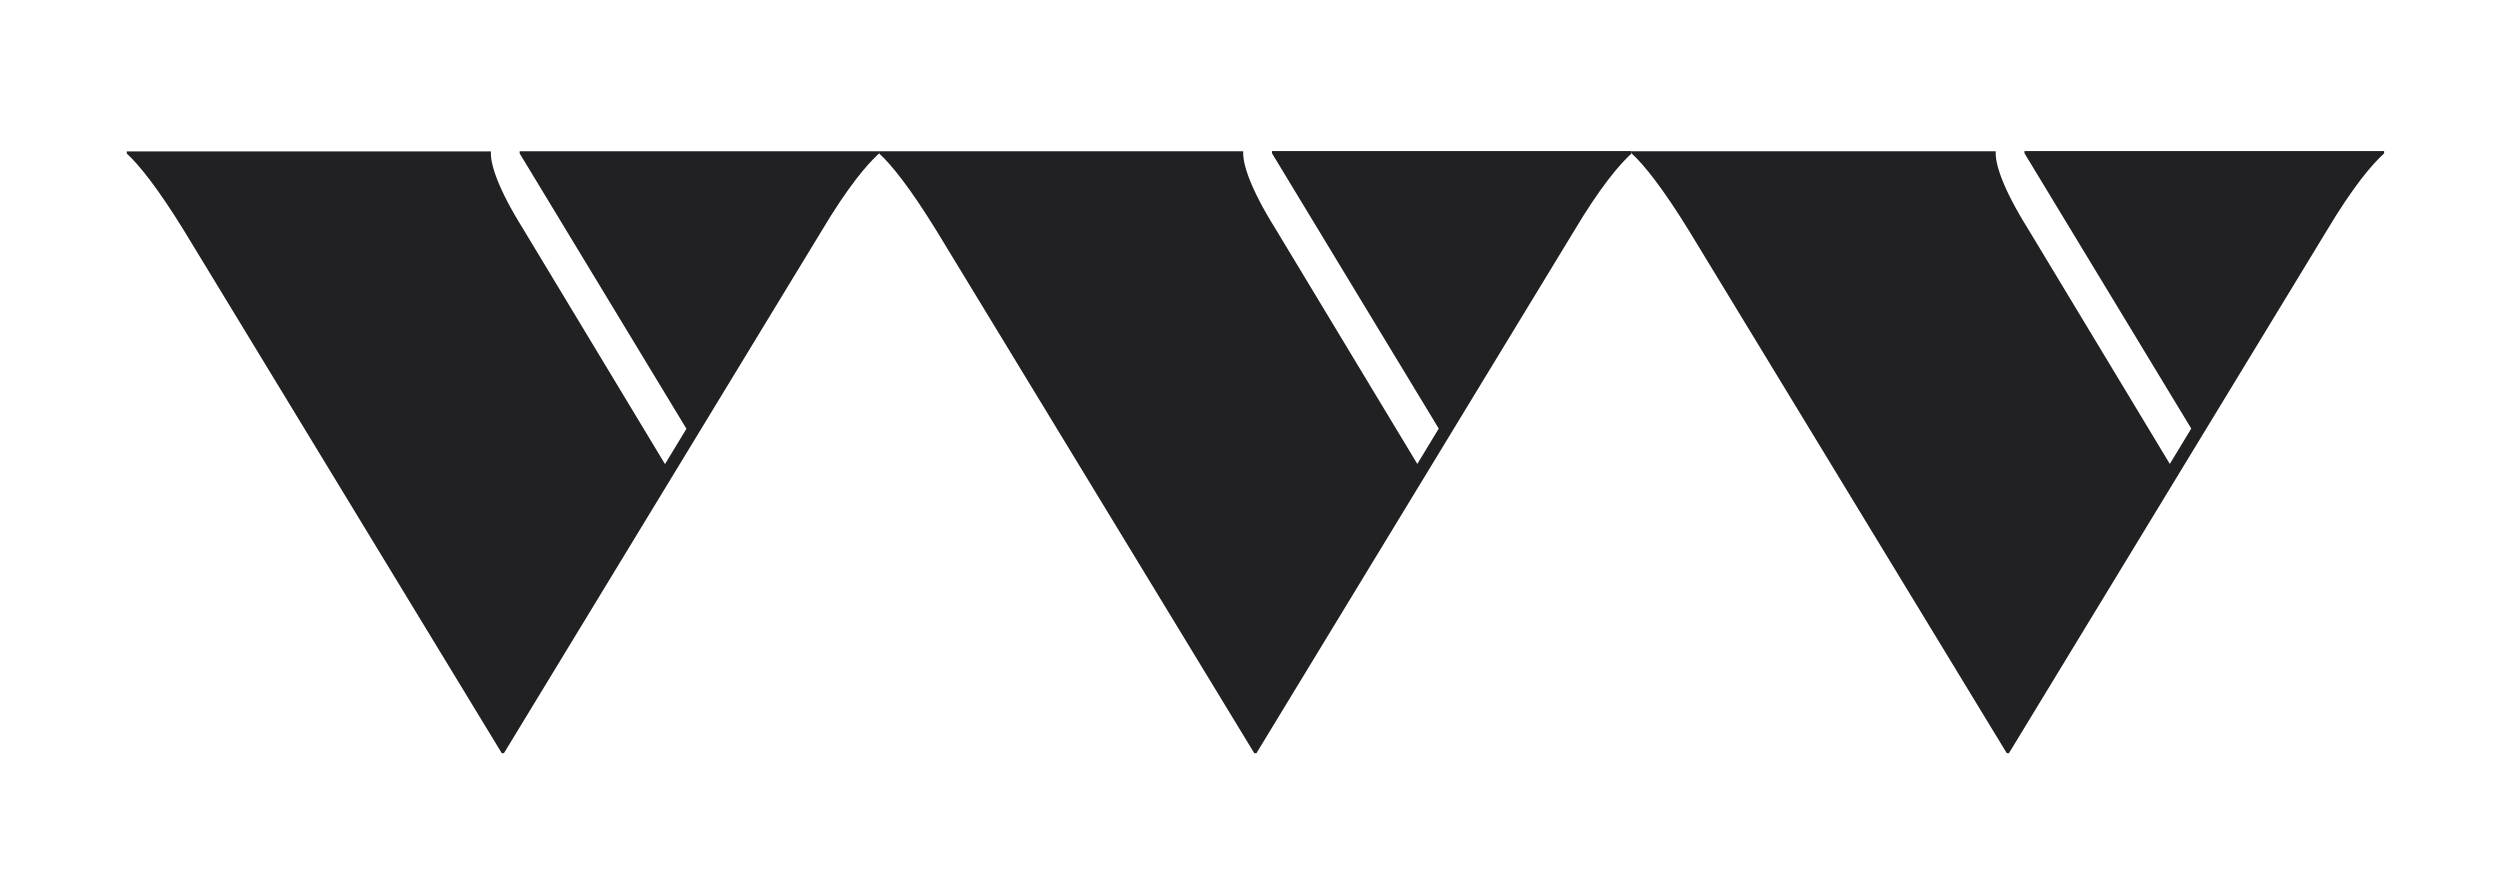 <svg viewBox="0 0 140 50" version="1.1" xmlns="http://www.w3.org/2000/svg">
  <defs>
    <style>
      .cls-1 {
        fill: #212023;
      }
    </style>
  </defs>
  
  <g>
    <g id="Layer_1">
      <g>
        <path d="M49.23,8.47v.12c-.68.62-1.74,1.86-3.22,4.34l-17.79,29.25h-.12L10.32,12.94c-1.49-2.42-2.54-3.72-3.22-4.34v-.12h20.39v.12c0,.62.37,1.92,1.8,4.21l7.95,13.18,1.2-1.98-9.34-15.42v-.12h20.14Z" class="cls-1"></path>
        <path d="M91.37,8.47v.12c-.68.62-1.74,1.86-3.22,4.34l-17.79,29.25h-.12l-17.79-29.25c-1.49-2.42-2.54-3.72-3.22-4.34v-.12h20.39v.12c0,.62.37,1.92,1.8,4.21l7.95,13.18,1.2-1.98-9.34-15.42v-.12h20.14Z" class="cls-1"></path>
        <path d="M133.51,8.47v.12c-.68.62-1.74,1.86-3.22,4.34l-17.79,29.25h-.12l-17.79-29.25c-1.49-2.42-2.54-3.72-3.22-4.34v-.12h20.39v.12c0,.62.37,1.92,1.8,4.21l7.95,13.18,1.2-1.98-9.34-15.42v-.12h20.14Z" class="cls-1"></path>
      </g>
    </g>
  </g>
</svg>